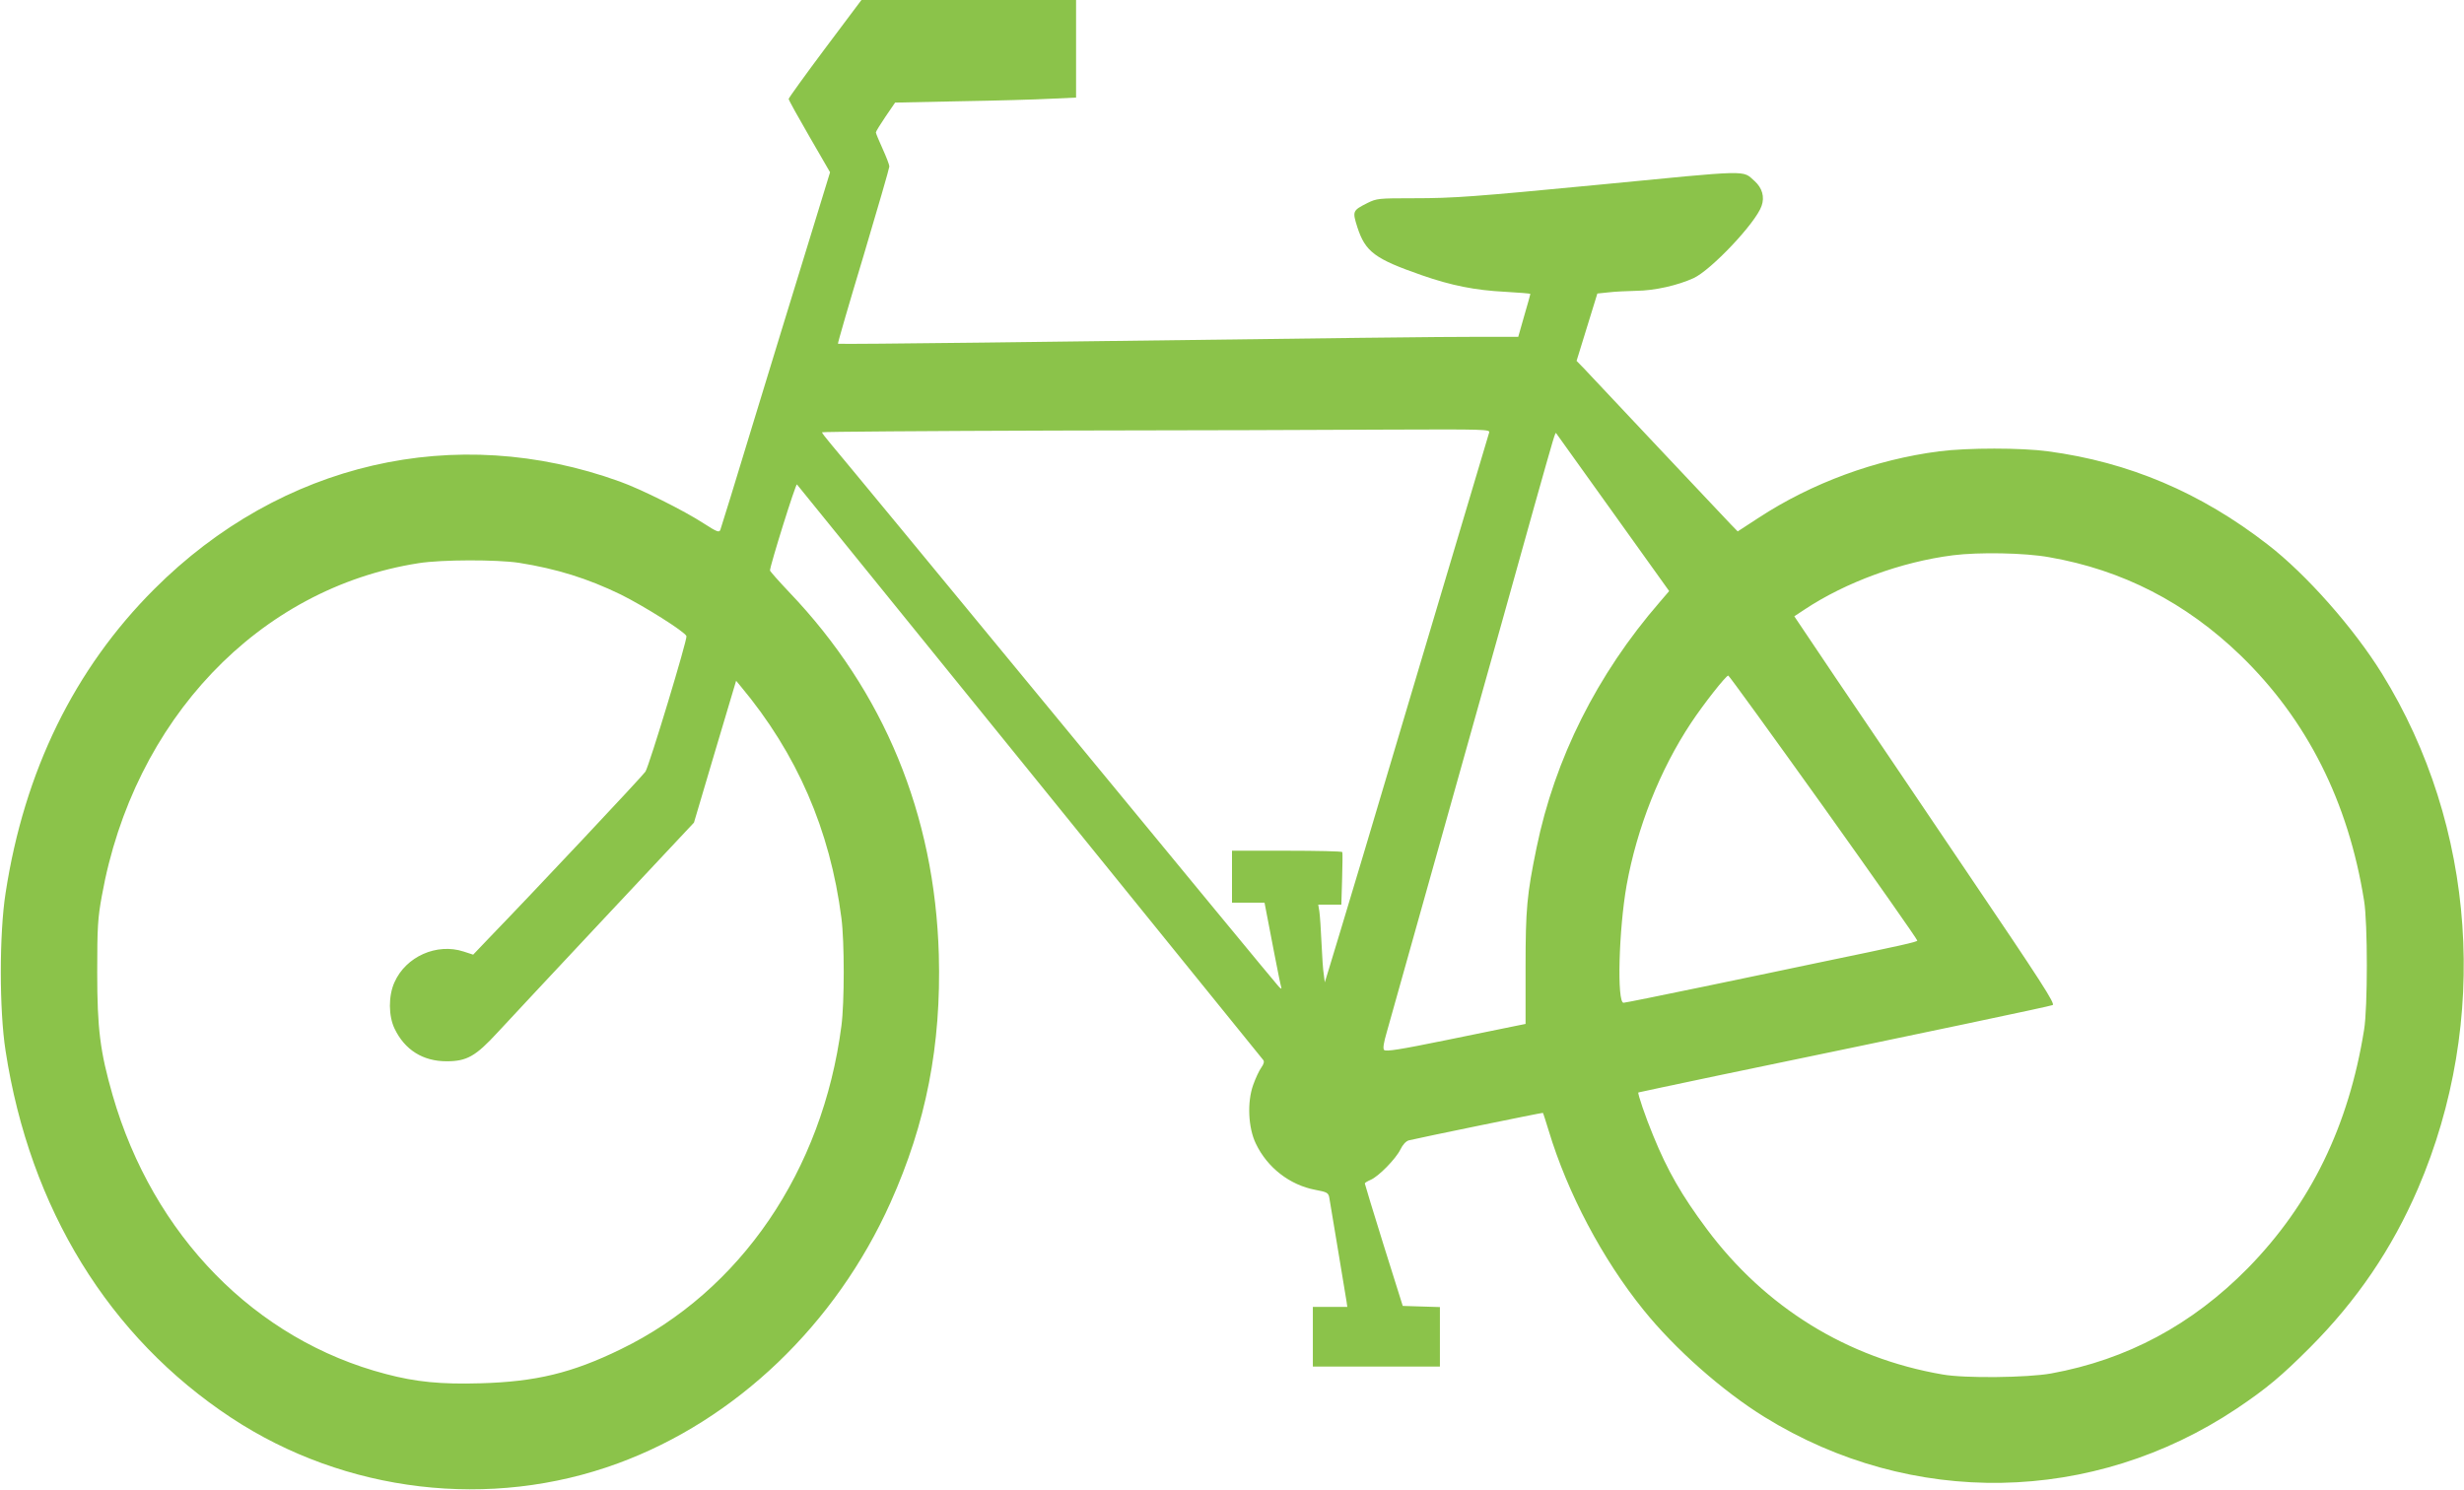 <?xml version="1.0" standalone="no"?>
<!DOCTYPE svg PUBLIC "-//W3C//DTD SVG 20010904//EN"
 "http://www.w3.org/TR/2001/REC-SVG-20010904/DTD/svg10.dtd">
<svg version="1.0" xmlns="http://www.w3.org/2000/svg"
 width="1280pt" height="774pt" viewBox="0 0 1280 774"
 preserveAspectRatio="xMidYMid meet">
<g transform="translate(0,774) scale(0.1,-0.1)"
fill="#8bc34a" stroke="none">
<path d="M4286 7488 c-104 -139 -189 -257 -189 -262 0 -6 49 -94 108 -196
l107 -185 -115 -375 c-64 -206 -190 -620 -282 -920 -91 -300 -169 -553 -173
-563 -6 -15 -17 -11 -87 34 -103 67 -326 178 -435 217 -854 309 -1760 100
-2419 -559 -415 -415 -675 -946 -772 -1579 -33 -210 -33 -610 0 -820 126 -819
537 -1487 1172 -1906 593 -391 1348 -480 2009 -237 613 225 1132 722 1416
1355 185 412 264 817 251 1288 -21 727 -285 1368 -777 1883 -55 58 -100 109
-100 113 0 25 134 454 140 447 8 -9 2408 -2972 2422 -2990 7 -8 3 -22 -10 -40
-11 -15 -30 -56 -42 -90 -32 -89 -26 -223 14 -305 59 -124 176 -215 309 -240
59 -11 67 -15 72 -38 2 -14 23 -135 45 -270 22 -135 42 -257 45 -272 l4 -28
-89 0 -90 0 0 -155 0 -155 330 0 330 0 0 155 0 154 -97 3 -96 3 -99 315 c-54
173 -98 318 -98 321 0 4 14 12 30 19 41 17 131 109 155 158 12 25 29 43 43 47
57 14 695 145 697 143 2 -2 15 -43 30 -92 98 -325 279 -667 492 -931 163 -203
412 -423 629 -557 763 -472 1707 -455 2454 44 156 105 231 168 380 317 245
246 426 513 561 826 374 870 303 1883 -187 2675 -146 236 -394 517 -594 671
-348 270 -721 428 -1140 484 -139 19 -419 19 -567 0 -331 -43 -660 -164 -937
-345 l-109 -71 -37 38 c-20 21 -191 202 -380 403 -189 201 -360 383 -381 405
l-39 40 54 175 54 175 58 6 c33 4 97 7 144 8 95 1 215 28 298 66 91 42 323
287 353 375 17 47 3 94 -36 129 -66 58 -9 59 -812 -19 -645 -62 -753 -70 -959
-70 -184 0 -192 -1 -241 -25 -77 -39 -78 -42 -52 -125 42 -129 91 -165 335
-250 155 -54 277 -78 432 -86 72 -4 132 -9 132 -11 0 -2 -14 -53 -32 -114
l-31 -109 -216 0 c-200 0 -553 -4 -2565 -30 -413 -5 -751 -8 -753 -6 -2 2 57
206 132 454 74 248 135 459 135 467 0 9 -16 50 -35 92 -19 42 -35 80 -35 85 0
5 23 42 50 82 l50 73 338 7 c185 3 397 9 470 13 l132 6 0 253 0 254 -557 0
-558 0 -189 -252z m3450 -1995 c-10 -34 -265 -890 -381 -1278 -64 -214 -186
-624 -271 -910 -86 -286 -166 -553 -179 -594 l-23 -75 -5 40 c-4 21 -9 95 -12
164 -3 69 -8 142 -11 163 l-6 37 60 0 60 0 4 133 c2 72 3 135 1 140 -3 4 -132
7 -289 7 l-284 0 0 -135 0 -135 84 0 85 0 10 -52 c6 -29 24 -125 41 -213 17
-88 33 -167 36 -175 3 -10 -2 -8 -14 5 -11 11 -527 637 -1147 1390 -621 754
-1150 1395 -1177 1426 -26 31 -48 59 -48 63 0 3 548 7 1218 9 669 1 1450 3
1735 5 490 2 518 1 513 -15z m643 -416 l292 -408 -48 -56 c-327 -377 -546
-815 -641 -1278 -50 -243 -57 -317 -57 -622 l0 -293 -50 -10 c-27 -5 -191 -39
-362 -74 -240 -49 -315 -61 -323 -51 -7 8 -2 38 15 96 22 77 81 288 275 979
38 135 110 391 160 570 50 179 122 435 160 570 38 135 114 407 169 605 109
387 110 390 115 384 2 -2 135 -188 295 -412z m2266 -232 c381 -66 710 -236
994 -510 345 -334 560 -760 642 -1275 19 -115 19 -555 0 -670 -80 -500 -277
-905 -604 -1239 -290 -294 -627 -475 -1022 -547 -123 -22 -450 -26 -565 -5
-494 85 -920 348 -1224 756 -129 173 -204 303 -278 485 -40 96 -82 220 -77
224 2 1 191 41 419 89 1094 227 1717 358 1733 365 15 6 -56 116 -449 697 -256
380 -562 832 -680 1006 l-213 317 53 35 c214 142 503 248 771 282 134 17 373
13 500 -10z m-7950 -29 c196 -31 357 -81 530 -165 119 -59 333 -193 341 -216
6 -15 -193 -672 -213 -704 -13 -21 -593 -638 -811 -863 l-84 -88 -49 16 c-140
46 -301 -26 -360 -160 -32 -71 -31 -175 1 -241 53 -110 147 -169 270 -169 105
0 151 26 265 150 50 54 299 321 555 594 l465 496 109 368 110 369 24 -29 c292
-350 464 -745 523 -1204 16 -122 16 -438 0 -560 -98 -753 -524 -1378 -1146
-1680 -254 -124 -442 -169 -730 -177 -205 -6 -335 7 -490 48 -679 177 -1210
720 -1420 1449 -65 227 -80 343 -80 640 0 234 3 280 24 395 164 915 816 1600
1646 1729 120 19 405 19 520 2z m6779 -1270 c268 -376 487 -688 486 -693 -2
-7 -71 -23 -525 -117 -93 -20 -354 -74 -579 -121 -226 -47 -415 -85 -422 -85
-35 0 -25 379 16 611 54 299 173 599 334 842 67 101 182 247 194 247 4 0 227
-308 496 -684z"/>
</g>
</svg>
